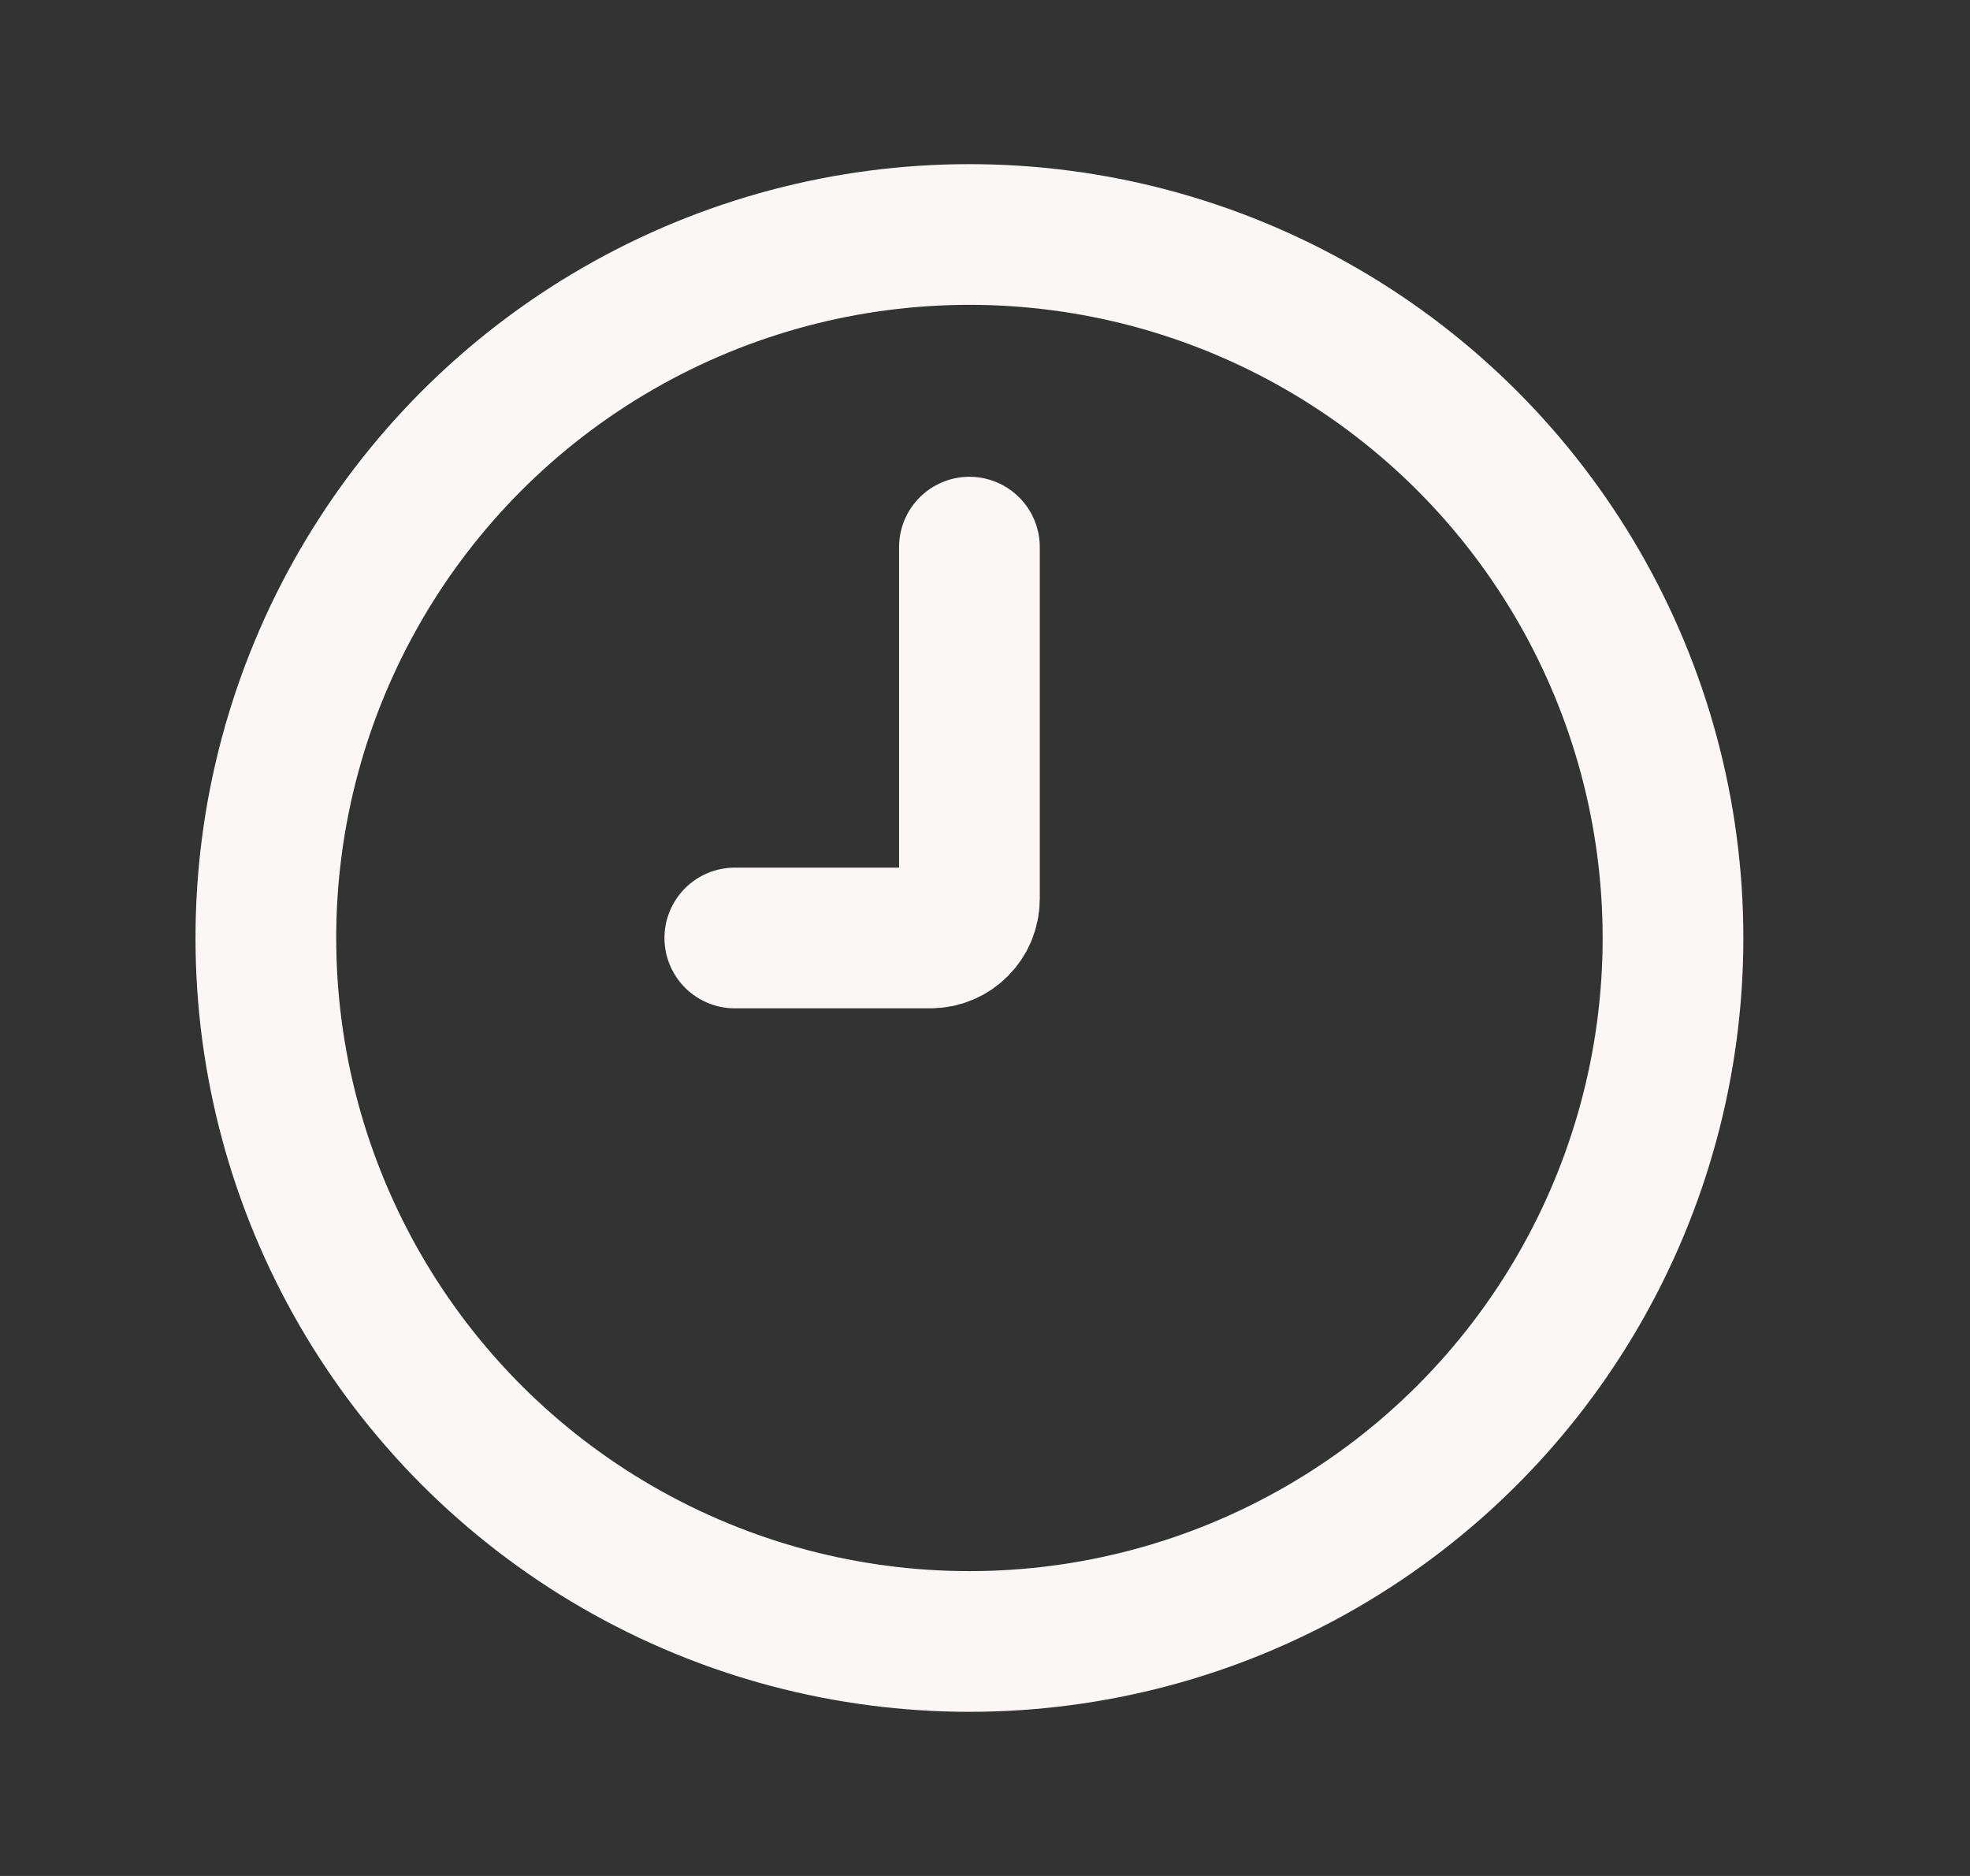<?xml version="1.0" encoding="UTF-8"?> <svg xmlns="http://www.w3.org/2000/svg" width="21" height="20" viewBox="0 0 21 20" fill="none"><rect x="0" y="0" width="21" height="20" fill="#333333" stroke="none"/><circle cx="10.334" cy="10" r="7.5" stroke="#FAF7F6" stroke-width="1.5" stroke-linecap="round"></circle><path d="M7.833 10H9.917C10.147 10 10.334 9.813 10.334 9.583V5.833" stroke="#FAF7F6" stroke-width="1.5" stroke-linecap="round"></path></svg> 